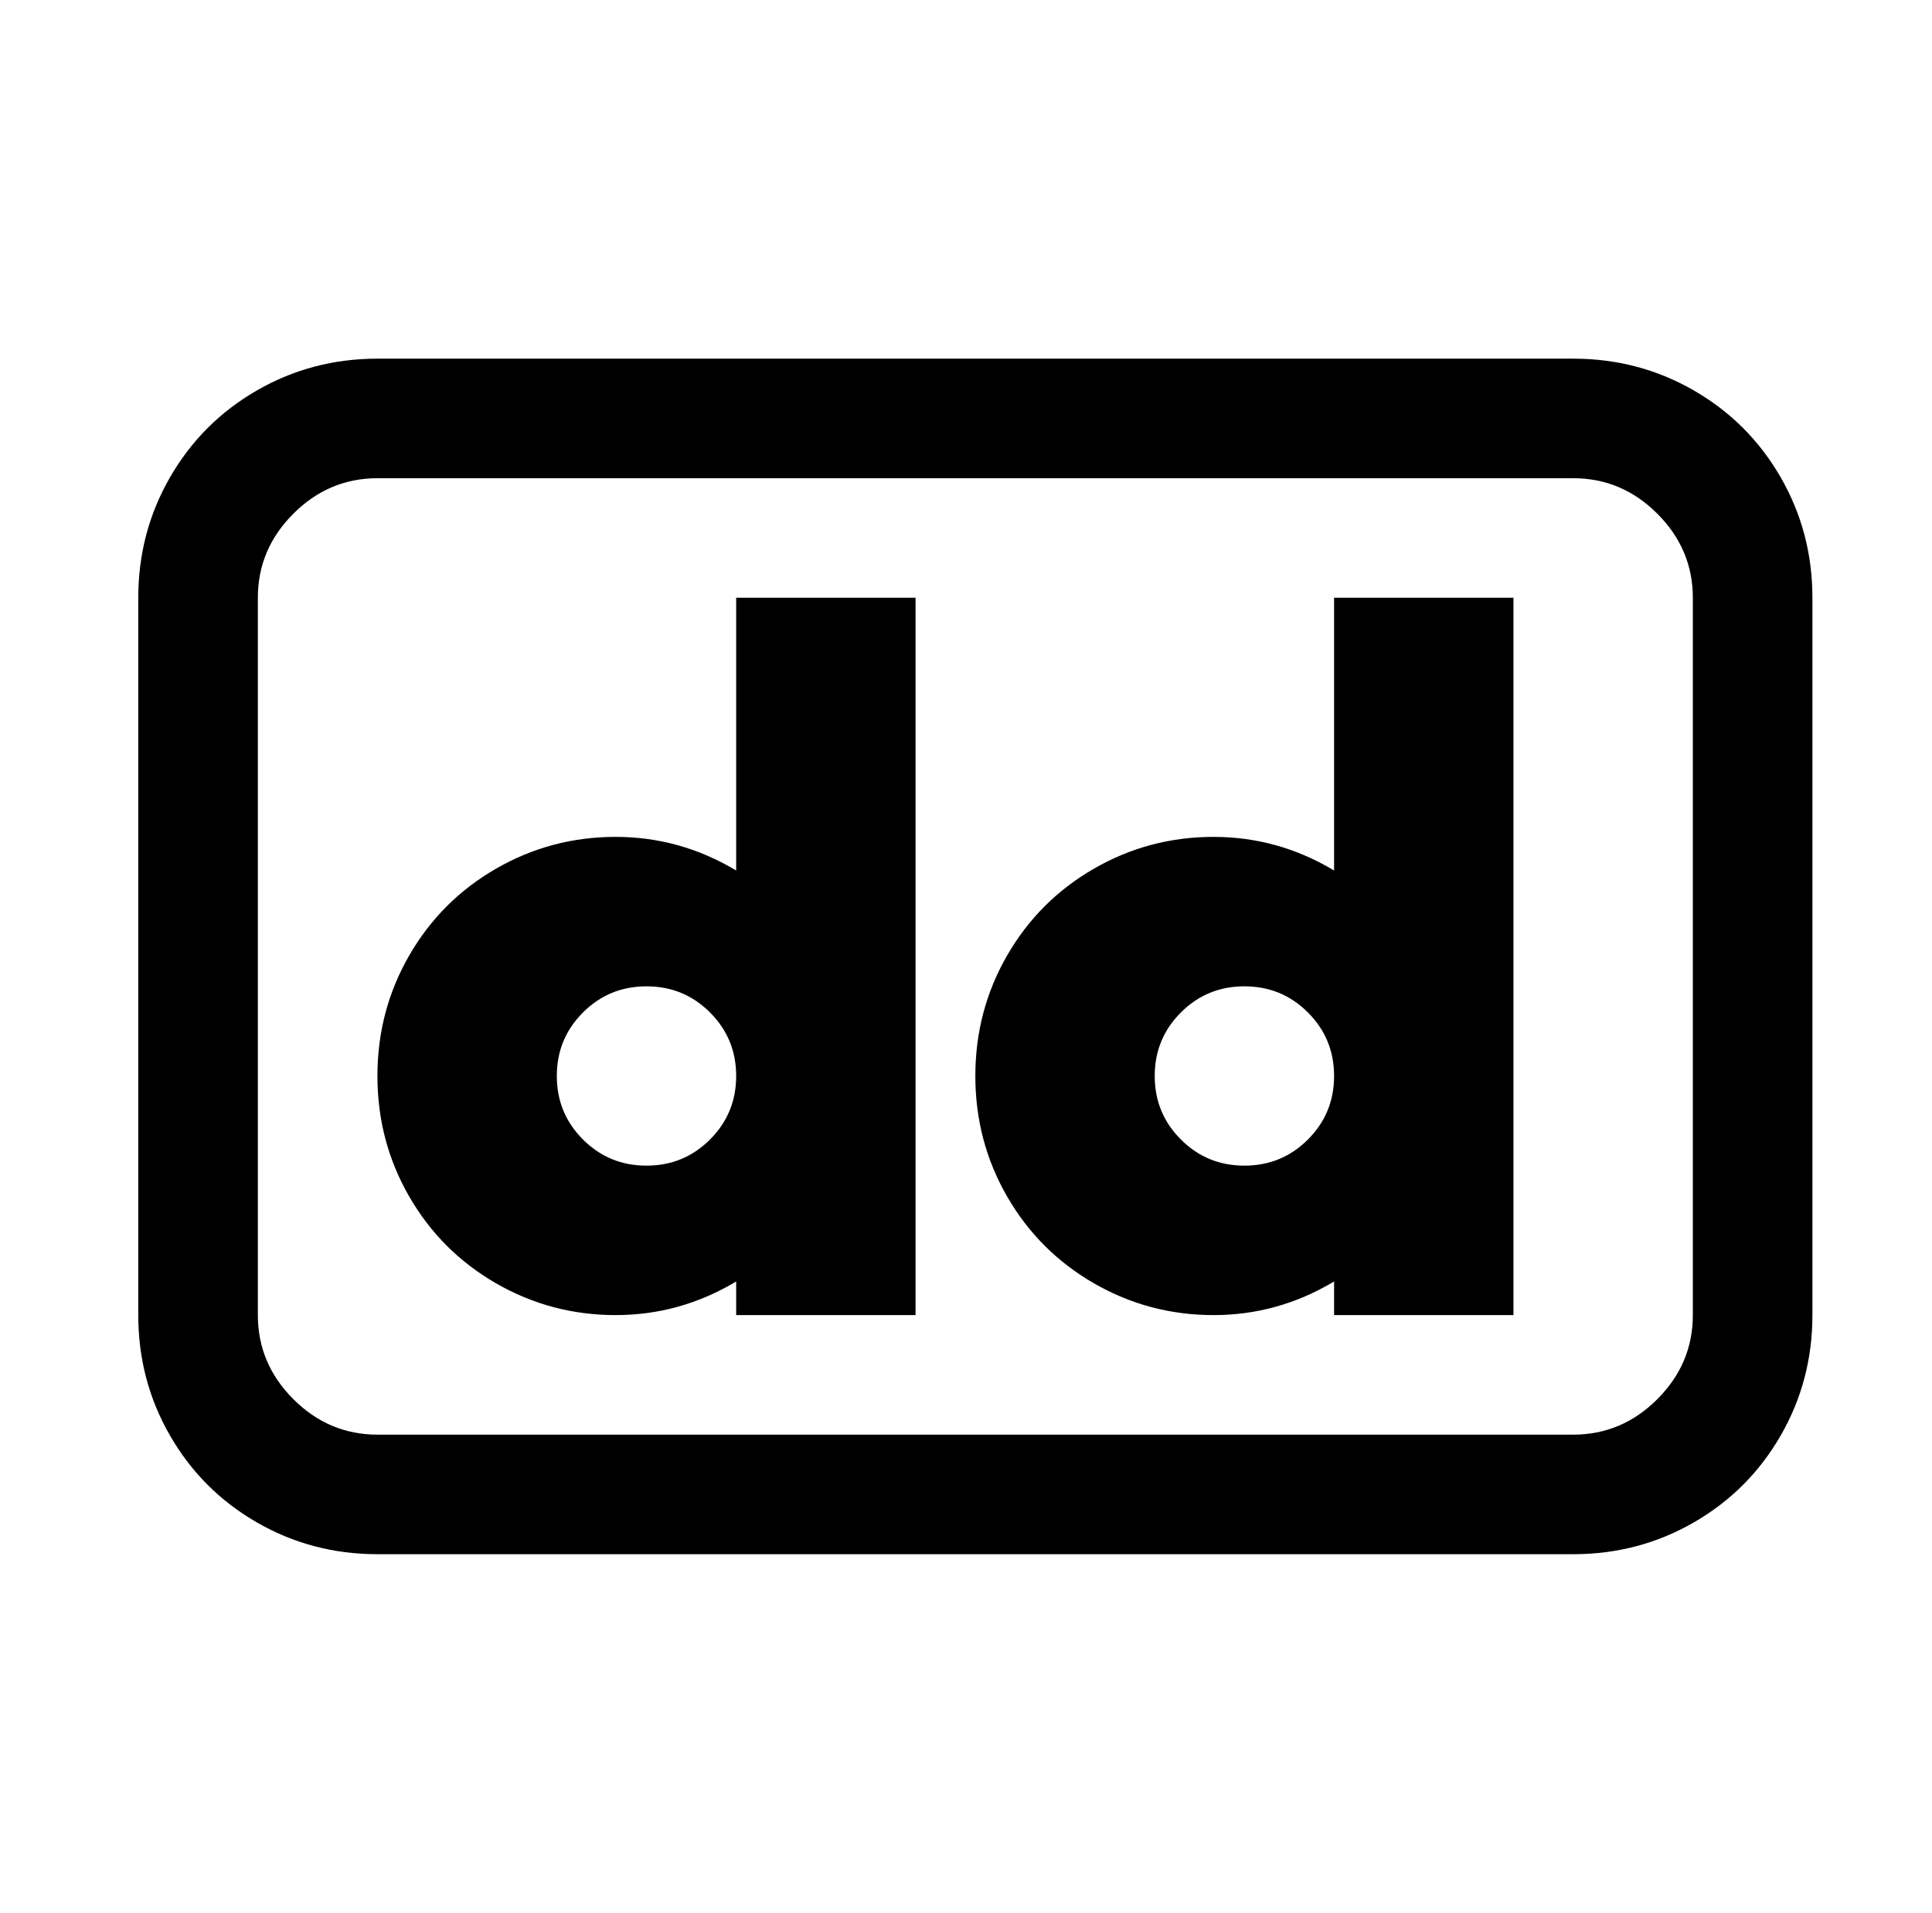 <?xml version="1.0" standalone="no"?>
<!DOCTYPE svg PUBLIC "-//W3C//DTD SVG 1.1//EN" "http://www.w3.org/Graphics/SVG/1.1/DTD/svg11.dtd" >
<svg xmlns="http://www.w3.org/2000/svg" xmlns:xlink="http://www.w3.org/1999/xlink" version="1.1" viewBox="-10 0 1034 1024">
   <path fill="currentColor"
d="M192 192q-35 0 -64.5 17t-46.5 46.5t-17 64.5v384q0 35 17 64.5t46.5 46.5t64.5 17h640q35 0 64.5 -17t46.5 -46.5t17 -64.5v-384q0 -35 -17 -64.5t-46.5 -46.5t-64.5 -17h-640zM192 256h640q26 0 45 19t19 45v384q0 26 -19 45t-45 19h-640q-26 0 -45 -19t-19 -45v-384
q0 -26 19 -45t45 -19zM384 320v146q-30 -18 -64.5 -18t-64 17t-46.5 46.5t-17 64.5t17 64.5t46.5 46.5t64 17t64.5 -18v18h96v-384h-96zM704 320v146q-30 -18 -64.5 -18t-64 17t-46.5 46.5t-17 64.5t17 64.5t46.5 46.5t64 17t64.5 -18v18h96v-384h-96zM336 528q20 0 34 14
t14 34t-14 34t-34 14t-34 -14t-14 -34t14 -34t34 -14zM656 528q20 0 34 14t14 34t-14 34t-34 14t-34 -14t-14 -34t14 -34t34 -14z" />
</svg>
